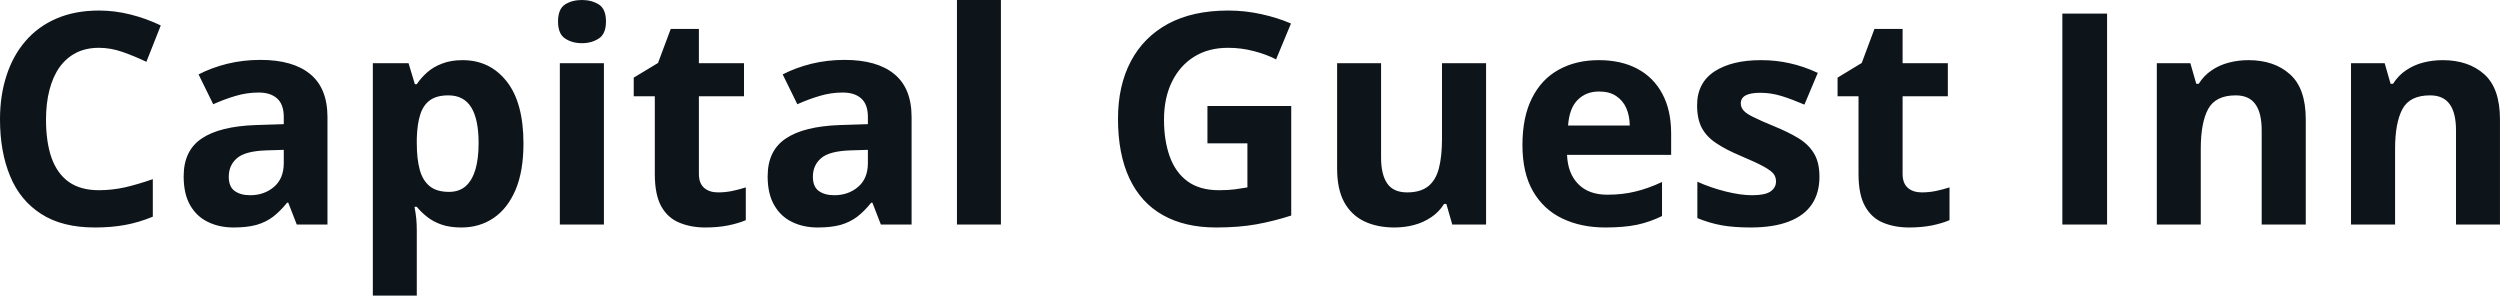 <svg fill="#0d141a" viewBox="0 0 194.523 23" height="100%" width="100%" xmlns="http://www.w3.org/2000/svg"><path preserveAspectRatio="none" d="M7.70 3.72L7.70 3.72Q6.70 3.72 5.94 4.10Q5.17 4.49 4.64 5.22Q4.12 5.95 3.85 6.99Q3.58 8.02 3.58 9.31L3.58 9.31Q3.58 11.05 4.01 12.28Q4.45 13.51 5.36 14.16Q6.27 14.80 7.70 14.80L7.70 14.80Q8.70 14.80 9.71 14.58Q10.71 14.35 11.89 13.94L11.89 13.94L11.89 16.86Q10.80 17.31 9.75 17.50Q8.69 17.70 7.38 17.70L7.38 17.70Q4.84 17.70 3.21 16.65Q1.57 15.60 0.79 13.71Q0 11.81 0 9.29L0 9.29Q0 7.42 0.51 5.87Q1.01 4.32 1.99 3.19Q2.96 2.06 4.40 1.44Q5.84 0.82 7.70 0.82L7.70 0.82Q8.93 0.82 10.16 1.13Q11.39 1.44 12.51 1.98L12.51 1.98L11.39 4.81Q10.47 4.37 9.53 4.04Q8.60 3.72 7.70 3.72ZM20.26 4.66L20.26 4.66Q22.79 4.66 24.13 5.76Q25.48 6.86 25.48 9.11L25.48 9.11L25.48 17.47L23.09 17.47L22.43 15.77L22.34 15.77Q21.80 16.44 21.24 16.87Q20.68 17.29 19.95 17.50Q19.22 17.70 18.17 17.70L18.17 17.70Q17.06 17.70 16.18 17.27Q15.30 16.85 14.79 15.96Q14.29 15.08 14.29 13.72L14.29 13.72Q14.29 11.72 15.69 10.78Q17.09 9.83 19.90 9.73L19.90 9.73L22.08 9.66L22.08 9.11Q22.08 8.12 21.56 7.66Q21.05 7.20 20.13 7.20L20.13 7.20Q19.22 7.20 18.34 7.46Q17.46 7.72 16.59 8.11L16.59 8.11L15.45 5.79Q16.45 5.27 17.69 4.96Q18.93 4.66 20.26 4.66ZM22.08 12.69L22.08 11.66L20.75 11.70Q19.09 11.75 18.45 12.30Q17.80 12.85 17.80 13.75L17.80 13.75Q17.80 14.53 18.26 14.86Q18.72 15.19 19.46 15.19L19.46 15.19Q20.56 15.19 21.32 14.54Q22.08 13.89 22.08 12.69L22.08 12.69ZM35.99 4.68L35.99 4.68Q38.12 4.68 39.42 6.33Q40.73 7.98 40.73 11.17L40.73 11.17Q40.73 13.31 40.12 14.76Q39.50 16.22 38.41 16.96Q37.32 17.70 35.90 17.70L35.90 17.70Q34.99 17.70 34.34 17.47Q33.69 17.24 33.23 16.87Q32.77 16.51 32.43 16.09L32.43 16.09L32.25 16.09Q32.34 16.54 32.39 17.01Q32.43 17.49 32.43 17.94L32.43 17.94L32.43 23L29.01 23L29.01 4.92L31.79 4.92L32.28 6.55L32.43 6.55Q32.77 6.04 33.25 5.62Q33.74 5.19 34.42 4.94Q35.10 4.68 35.99 4.68ZM34.89 7.42L34.89 7.42Q33.99 7.42 33.47 7.79Q32.94 8.16 32.70 8.91Q32.46 9.65 32.43 10.78L32.43 10.78L32.43 11.15Q32.43 12.36 32.66 13.21Q32.89 14.05 33.44 14.49Q33.98 14.93 34.94 14.93L34.94 14.93Q35.72 14.93 36.23 14.49Q36.73 14.05 36.99 13.20Q37.24 12.35 37.24 11.13L37.24 11.13Q37.24 9.29 36.67 8.36Q36.09 7.42 34.89 7.42ZM43.56 4.92L46.99 4.92L46.99 17.47L43.56 17.47L43.56 4.92ZM45.28 0L45.28 0Q46.04 0 46.60 0.35Q47.15 0.71 47.15 1.67L47.15 1.67Q47.15 2.63 46.60 2.99Q46.04 3.36 45.28 3.36L45.28 3.36Q44.51 3.36 43.96 2.99Q43.42 2.63 43.42 1.67L43.42 1.67Q43.42 0.71 43.96 0.35Q44.51 0 45.28 0ZM55.87 14.97L55.87 14.97Q56.43 14.97 56.97 14.86Q57.50 14.75 58.03 14.58L58.03 14.58L58.03 17.13Q57.48 17.37 56.66 17.54Q55.85 17.70 54.88 17.70L54.88 17.70Q53.76 17.70 52.87 17.33Q51.97 16.97 51.46 16.07Q50.95 15.16 50.95 13.54L50.95 13.54L50.95 7.49L49.31 7.49L49.31 6.04L51.20 4.90L52.19 2.25L54.38 2.25L54.38 4.92L57.89 4.92L57.89 7.49L54.38 7.49L54.38 13.54Q54.38 14.26 54.79 14.62Q55.20 14.97 55.87 14.97ZM65.71 4.66L65.71 4.66Q68.24 4.66 69.58 5.76Q70.93 6.86 70.93 9.11L70.93 9.11L70.93 17.47L68.54 17.47L67.88 15.77L67.79 15.77Q67.25 16.44 66.69 16.87Q66.13 17.29 65.40 17.50Q64.67 17.70 63.62 17.70L63.62 17.70Q62.51 17.70 61.63 17.27Q60.75 16.85 60.24 15.96Q59.73 15.08 59.73 13.72L59.73 13.72Q59.73 11.72 61.14 10.78Q62.54 9.83 65.35 9.73L65.35 9.73L67.53 9.66L67.53 9.11Q67.53 8.12 67.01 7.66Q66.50 7.20 65.57 7.20L65.57 7.20Q64.67 7.20 63.79 7.46Q62.91 7.72 62.04 8.11L62.04 8.11L60.90 5.79Q61.90 5.27 63.14 4.96Q64.38 4.66 65.71 4.66ZM67.53 12.69L67.53 11.66L66.20 11.70Q64.54 11.75 63.90 12.30Q63.25 12.85 63.25 13.75L63.25 13.75Q63.25 14.53 63.71 14.86Q64.17 15.19 64.91 15.19L64.91 15.19Q66.01 15.19 66.77 14.54Q67.53 13.89 67.53 12.69L67.53 12.69ZM77.88 0L77.88 17.47L74.46 17.47L74.46 0L77.88 0ZM93.95 11.15L93.95 8.25L100.47 8.25L100.47 16.77Q99.18 17.19 97.78 17.45Q96.39 17.70 94.63 17.70L94.63 17.70Q92.18 17.70 90.47 16.73Q88.77 15.77 87.88 13.88Q86.99 11.99 86.99 9.24L86.99 9.24Q86.99 6.66 87.99 4.77Q88.98 2.89 90.89 1.85Q92.81 0.82 95.57 0.82L95.57 0.82Q96.87 0.82 98.14 1.10Q99.41 1.38 100.45 1.83L100.45 1.83L99.29 4.62Q98.54 4.23 97.57 3.98Q96.60 3.72 95.55 3.72L95.55 3.72Q94.03 3.72 92.92 4.41Q91.80 5.11 91.19 6.36Q90.57 7.61 90.57 9.31L90.57 9.31Q90.57 10.92 91.01 12.16Q91.45 13.40 92.39 14.10Q93.34 14.80 94.85 14.80L94.85 14.80Q95.59 14.80 96.10 14.73Q96.62 14.66 97.06 14.58L97.06 14.58L97.06 11.15L93.95 11.15ZM112.20 4.92L115.63 4.92L115.63 17.47L113.00 17.47L112.54 15.87L112.36 15.87Q111.96 16.51 111.35 16.91Q110.74 17.32 110.01 17.51Q109.28 17.70 108.50 17.70L108.50 17.70Q107.15 17.70 106.15 17.22Q105.15 16.74 104.59 15.73Q104.04 14.72 104.04 13.11L104.04 13.11L104.04 4.92L107.46 4.92L107.46 12.25Q107.46 13.60 107.95 14.29Q108.43 14.97 109.49 14.97L109.49 14.97Q110.53 14.97 111.13 14.49Q111.72 14.02 111.96 13.09Q112.20 12.16 112.20 10.83L112.20 10.83L112.20 4.92ZM124.40 4.68L124.40 4.68Q126.14 4.68 127.40 5.35Q128.66 6.02 129.34 7.29Q130.03 8.56 130.03 10.39L130.03 10.39L130.03 12.05L121.93 12.05Q121.99 13.50 122.80 14.32Q123.61 15.15 125.06 15.15L125.06 15.15Q126.26 15.15 127.26 14.90Q128.26 14.66 129.32 14.16L129.32 14.16L129.32 16.81Q128.39 17.27 127.37 17.49Q126.35 17.70 124.91 17.70L124.91 17.70Q123.02 17.70 121.56 17.00Q120.11 16.31 119.28 14.88Q118.46 13.45 118.46 11.29L118.46 11.29Q118.46 9.09 119.21 7.62Q119.95 6.15 121.29 5.42Q122.63 4.68 124.40 4.68ZM124.42 7.12L124.42 7.12Q123.42 7.12 122.77 7.76Q122.11 8.40 122.01 9.77L122.01 9.77L126.81 9.77Q126.80 9.01 126.54 8.41Q126.28 7.82 125.75 7.47Q125.23 7.12 124.42 7.12ZM141.57 13.75L141.57 13.75Q141.57 15.03 140.97 15.91Q140.37 16.79 139.18 17.24Q137.99 17.70 136.21 17.70L136.21 17.70Q134.90 17.70 133.96 17.53Q133.02 17.36 132.07 16.97L132.07 16.97L132.07 14.14Q133.09 14.60 134.27 14.90Q135.44 15.19 136.33 15.19L136.33 15.19Q137.33 15.19 137.76 14.90Q138.19 14.60 138.19 14.12L138.19 14.12Q138.19 13.80 138.02 13.55Q137.84 13.30 137.27 12.98Q136.70 12.66 135.47 12.14L135.47 12.14Q134.29 11.65 133.54 11.14Q132.78 10.64 132.41 9.94Q132.05 9.25 132.05 8.19L132.05 8.19Q132.05 6.45 133.40 5.56Q134.75 4.68 137.02 4.68L137.02 4.68Q138.19 4.68 139.25 4.92Q140.31 5.15 141.44 5.67L141.44 5.67L140.40 8.14Q139.47 7.74 138.65 7.48Q137.82 7.22 136.97 7.22L136.97 7.22Q136.21 7.22 135.83 7.42Q135.45 7.63 135.45 8.04L135.45 8.04Q135.45 8.34 135.65 8.58Q135.84 8.82 136.41 9.10Q136.98 9.39 138.08 9.84L138.08 9.84Q139.15 10.28 139.93 10.75Q140.72 11.23 141.14 11.93Q141.57 12.63 141.57 13.75ZM149.53 14.97L149.53 14.97Q150.10 14.97 150.63 14.86Q151.16 14.75 151.69 14.58L151.69 14.58L151.69 17.13Q151.14 17.37 150.33 17.54Q149.51 17.70 148.55 17.70L148.55 17.70Q147.42 17.70 146.53 17.33Q145.64 16.97 145.13 16.07Q144.61 15.16 144.61 13.54L144.61 13.54L144.61 7.49L142.98 7.49L142.98 6.04L144.86 4.90L145.85 2.25L148.04 2.25L148.04 4.92L151.56 4.92L151.56 7.49L148.04 7.49L148.04 13.54Q148.04 14.26 148.45 14.62Q148.86 14.97 149.53 14.97ZM163.95 17.47L160.47 17.47L160.47 1.06L163.95 1.06L163.95 17.47ZM174.95 4.68L174.95 4.68Q176.96 4.68 178.18 5.78Q179.41 6.87 179.41 9.29L179.41 9.29L179.41 17.47L175.98 17.47L175.98 10.14Q175.98 8.79 175.49 8.11Q175.00 7.42 173.96 7.42L173.96 7.42Q172.39 7.42 171.81 8.49Q171.24 9.56 171.24 11.57L171.24 11.57L171.24 17.47L167.82 17.47L167.82 4.92L170.43 4.92L170.89 6.52L171.08 6.52Q171.49 5.87 172.09 5.47Q172.69 5.06 173.43 4.87Q174.16 4.68 174.95 4.68ZM190.06 4.68L190.06 4.68Q192.07 4.68 193.30 5.78Q194.52 6.87 194.52 9.29L194.52 9.29L194.52 17.47L191.10 17.47L191.10 10.14Q191.10 8.79 190.61 8.11Q190.12 7.42 189.08 7.42L189.08 7.42Q187.50 7.42 186.93 8.49Q186.36 9.56 186.36 11.57L186.36 11.57L186.36 17.47L182.93 17.47L182.93 4.92L185.55 4.92L186.01 6.52L186.20 6.52Q186.61 5.87 187.21 5.47Q187.81 5.06 188.54 4.87Q189.28 4.68 190.06 4.68Z"></path></svg>